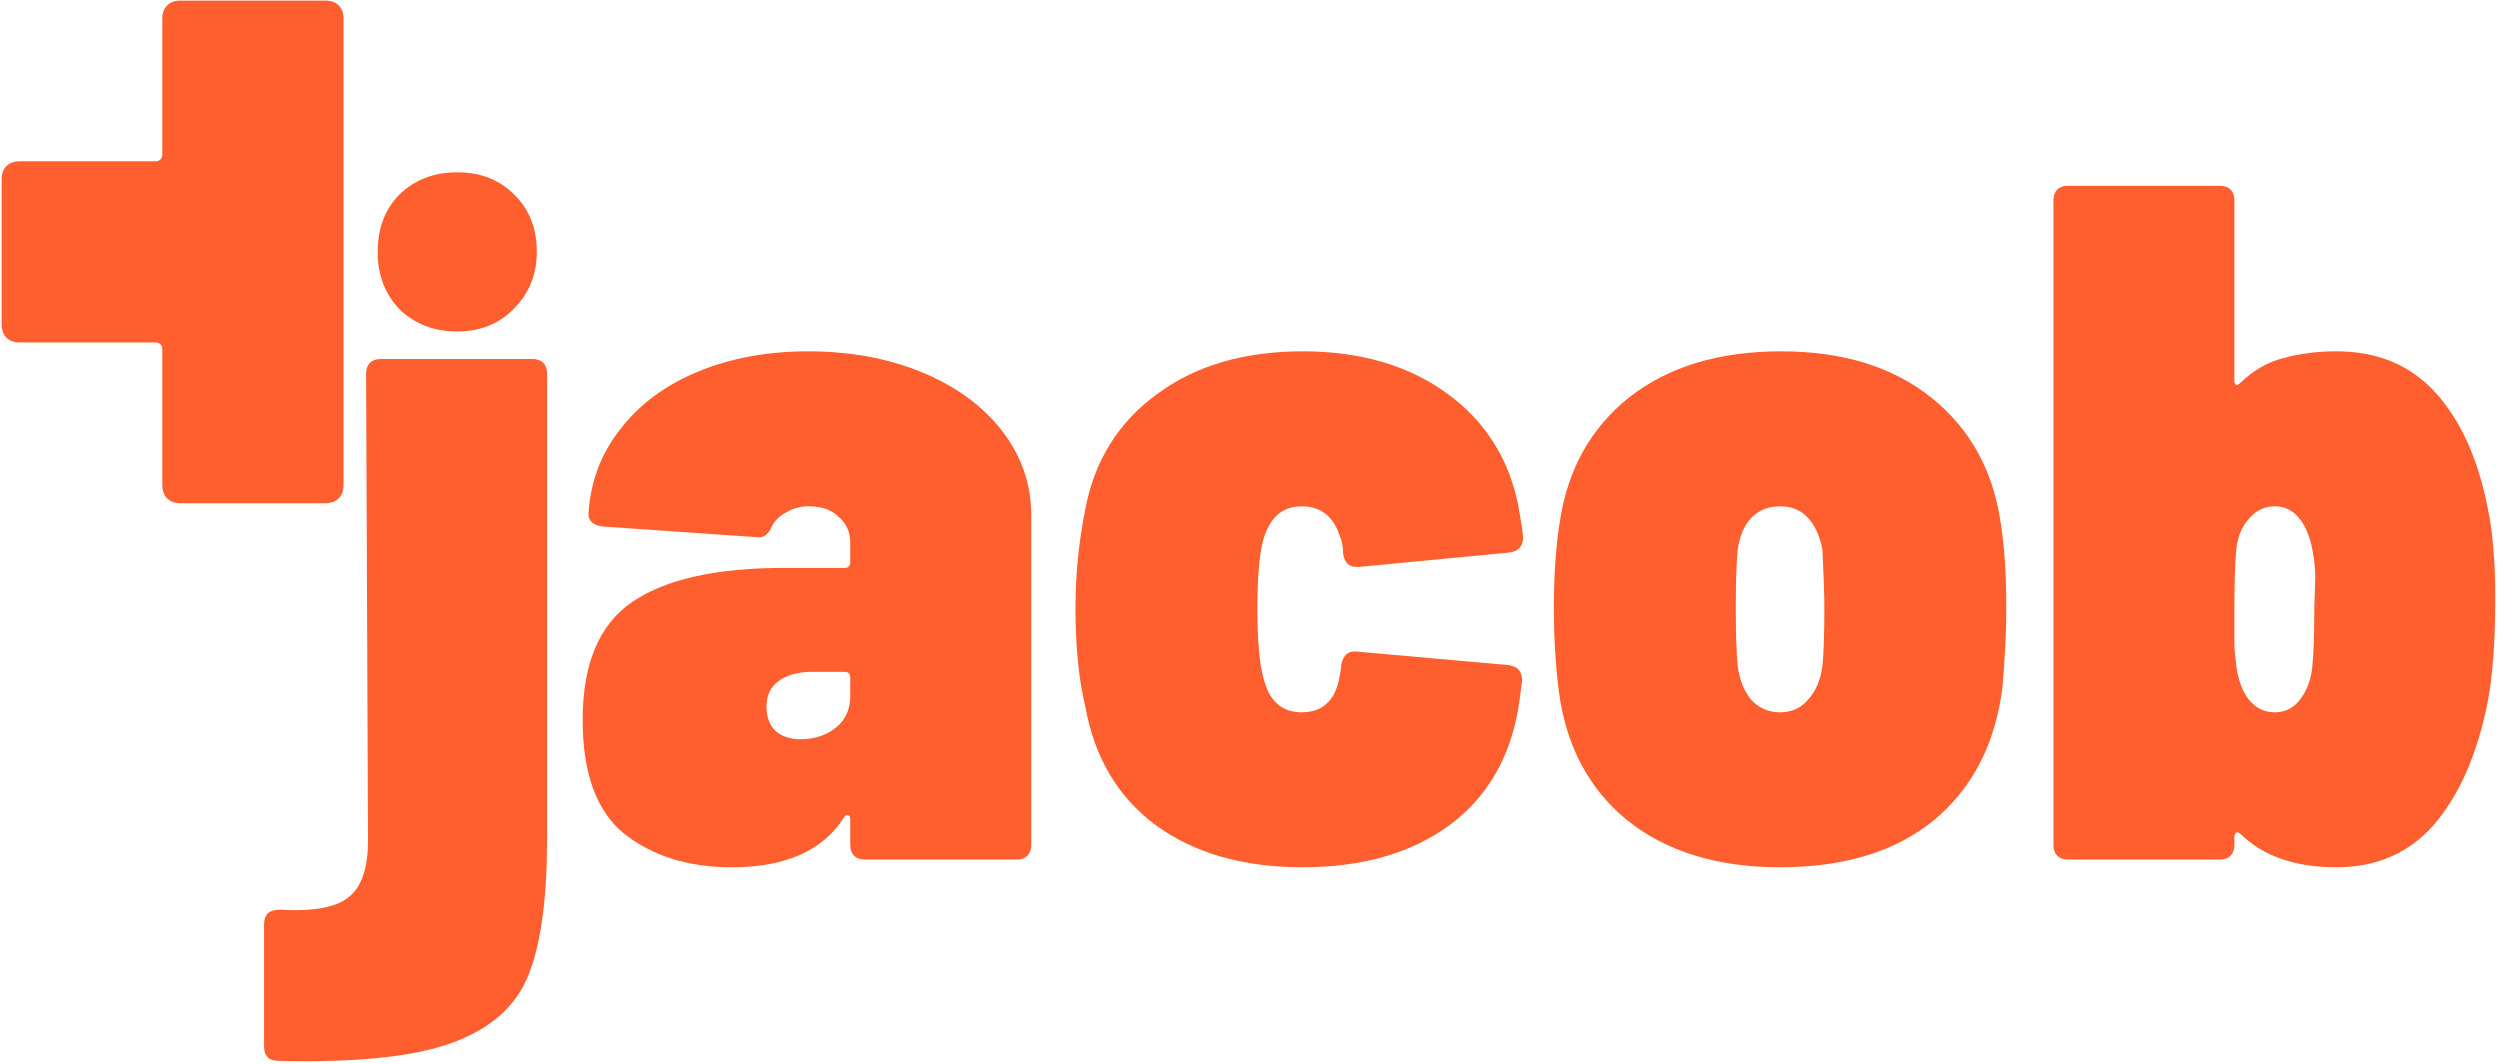 <?xml version="1.0" encoding="UTF-8" standalone="no"?><!DOCTYPE svg PUBLIC "-//W3C//DTD SVG 1.1//EN" "http://www.w3.org/Graphics/SVG/1.1/DTD/svg11.dtd"><svg width="100%" height="100%" viewBox="0 0 505 215" version="1.1" xmlns="http://www.w3.org/2000/svg" xmlns:xlink="http://www.w3.org/1999/xlink" xml:space="preserve" xmlns:serif="http://www.serif.com/" style="fill-rule:evenodd;clip-rule:evenodd;stroke-linejoin:round;stroke-miterlimit:2;"><g><g><path d="M92.365,66.956c-4.674,-0 -8.55,-1.482 -11.628,-4.446c-2.963,-3.078 -4.445,-6.954 -4.445,-11.628c-0,-4.787 1.482,-8.663 4.445,-11.627c3.078,-2.964 6.954,-4.446 11.628,-4.446c4.674,0 8.492,1.482 11.456,4.446c3.078,2.964 4.617,6.84 4.617,11.627c-0,4.56 -1.539,8.379 -4.617,11.457c-2.964,3.078 -6.782,4.617 -11.456,4.617Z" style="fill:#ff5f2e;"/><path d="M69.393,3.783l0,94.199c0,1.139 -0.325,2.034 -0.976,2.684c-0.651,0.651 -1.546,0.976 -2.684,0.976l-29.285,0c-1.139,0 -2.034,-0.325 -2.684,-0.976c-0.651,-0.65 -0.977,-1.545 -0.977,-2.684l0,-27.332c0,-0.977 -0.488,-1.465 -1.464,-1.465l-27.332,0c-1.139,0 -2.034,-0.325 -2.685,-0.976c-0.65,-0.651 -0.976,-1.545 -0.976,-2.684l0,-29.285c0,-1.139 0.326,-2.033 0.976,-2.684c0.651,-0.651 1.546,-0.976 2.685,-0.976l27.332,-0c0.976,-0 1.464,-0.488 1.464,-1.465l0,-27.332c0,-1.139 0.326,-2.034 0.977,-2.684c0.65,-0.651 1.545,-0.976 2.684,-0.976l29.285,-0c1.138,-0 2.033,0.325 2.684,0.976c0.651,0.65 0.976,1.545 0.976,2.684Z" style="fill:#ff5f2e;"/></g><g><path d="M56.258,214.293c-1.945,-0 -2.917,-0.973 -2.917,-2.917l0,-24.693c0,-1.945 1.037,-2.917 3.111,-2.917c7,0.389 11.731,-0.518 14.194,-2.722c2.463,-2.074 3.694,-5.833 3.694,-11.277l-0.389,-94.327c0,-0.907 0.26,-1.62 0.778,-2.138c0.519,-0.519 1.231,-0.778 2.139,-0.778l30.721,-0c0.907,-0 1.62,0.259 2.138,0.778c0.519,0.518 0.778,1.231 0.778,2.138l0,94.132c0,11.926 -1.231,20.999 -3.694,27.221c-2.463,6.352 -7.583,10.954 -15.361,13.805c-7.647,2.852 -19.378,4.083 -35.192,3.695Z" style="fill:#ff5f2e;"/><path d="M163.197,70.968c8.555,0 16.268,1.426 23.138,4.278c6.87,2.852 12.249,6.805 16.138,11.861c3.889,5.055 5.833,10.693 5.833,16.915l-0,66.692c-0,0.907 -0.259,1.62 -0.778,2.138c-0.518,0.519 -1.231,0.778 -2.139,0.778l-30.72,0c-0.908,0 -1.621,-0.259 -2.139,-0.778c-0.519,-0.518 -0.778,-1.231 -0.778,-2.138l0,-5.25c0,-0.519 -0.194,-0.778 -0.583,-0.778c-0.259,-0.13 -0.519,0.065 -0.778,0.583c-4.277,6.611 -11.796,9.917 -22.554,9.917c-8.815,-0 -16.074,-2.269 -21.777,-6.806c-5.574,-4.536 -8.361,-12.184 -8.361,-22.943c0,-11.407 3.37,-19.379 10.111,-23.915c6.74,-4.537 16.916,-6.806 30.526,-6.806l12.25,0c0.777,0 1.166,-0.389 1.166,-1.166l0,-3.889c0,-2.204 -0.778,-3.954 -2.333,-5.25c-1.426,-1.426 -3.435,-2.139 -6.028,-2.139c-1.685,0 -3.175,0.389 -4.472,1.167c-1.296,0.648 -2.268,1.556 -2.916,2.722c-0.389,0.908 -0.843,1.556 -1.361,1.945c-0.519,0.388 -1.167,0.518 -1.945,0.388l-30.915,-2.138c-1.944,-0.26 -2.916,-1.102 -2.916,-2.528c0.389,-6.481 2.527,-12.185 6.416,-17.11c3.889,-5.056 9.139,-8.944 15.749,-11.666c6.611,-2.723 14,-4.084 22.166,-4.084Zm-1.555,78.358c2.851,-0 5.249,-0.778 7.194,-2.333c1.944,-1.556 2.916,-3.695 2.916,-6.417l0,-3.694c0,-0.778 -0.389,-1.167 -1.166,-1.167l-6.611,0c-2.852,0 -5.12,0.648 -6.806,1.945c-1.555,1.166 -2.333,2.851 -2.333,5.055c0,2.074 0.584,3.694 1.75,4.861c1.296,1.166 2.982,1.75 5.056,1.75Z" style="fill:#ff5f2e;"/><path d="M263.137,175.186c-12.055,-0 -21.972,-2.852 -29.749,-8.556c-7.648,-5.703 -12.379,-13.74 -14.194,-24.109c-1.296,-5.315 -1.944,-11.926 -1.944,-19.833c-0,-6.611 0.648,-13.157 1.944,-19.638c1.815,-9.851 6.611,-17.629 14.388,-23.332c7.778,-5.833 17.629,-8.75 29.555,-8.75c11.536,0 21.193,2.787 28.97,8.361c7.778,5.574 12.639,13.157 14.583,22.749c0.519,2.852 0.843,4.991 0.972,6.416c0,1.815 -0.907,2.852 -2.722,3.111l-30.526,2.917l-0.389,-0c-1.556,-0 -2.463,-0.907 -2.722,-2.722c-0,-1.296 -0.195,-2.398 -0.583,-3.306c-1.297,-4.148 -3.889,-6.222 -7.778,-6.222c-3.889,0 -6.481,2.269 -7.777,6.806c-0.778,2.981 -1.167,7.583 -1.167,13.805c0,6.87 0.454,11.73 1.361,14.582c1.167,4.278 3.694,6.417 7.583,6.417c4.148,-0 6.676,-2.269 7.583,-6.806c0.259,-1.296 0.389,-2.203 0.389,-2.722c0.389,-2.074 1.491,-2.981 3.305,-2.722l30.527,2.722c1.814,0.259 2.722,1.296 2.722,3.111l-0.584,4.472c-1.555,10.629 -6.221,18.86 -13.999,24.693c-7.777,5.704 -17.693,8.556 -29.748,8.556Z" style="fill:#ff5f2e;"/><path d="M359.576,175.186c-12.703,-0 -23.008,-3.176 -30.915,-9.528c-7.777,-6.351 -12.379,-15.101 -13.805,-26.248c-0.648,-5.185 -0.972,-10.694 -0.972,-16.527c0,-6.741 0.389,-12.509 1.167,-17.305c1.555,-10.629 6.222,-19.055 13.999,-25.277c7.907,-6.222 18.147,-9.333 30.721,-9.333c12.444,0 22.554,3.111 30.332,9.333c7.777,6.222 12.443,14.583 13.999,25.082c0.778,4.796 1.167,10.565 1.167,17.305c-0,4.796 -0.26,10.176 -0.778,16.138c-1.426,11.407 -6.028,20.351 -13.805,26.832c-7.777,6.352 -18.147,9.528 -31.11,9.528Zm0,-31.304c2.334,-0 4.213,-0.843 5.639,-2.528c1.555,-1.685 2.528,-3.954 2.916,-6.805c0.26,-2.593 0.389,-6.481 0.389,-11.666c0,-2.723 -0.129,-6.676 -0.389,-11.861c-0.518,-2.722 -1.49,-4.861 -2.916,-6.416c-1.426,-1.556 -3.305,-2.334 -5.639,-2.334c-2.333,0 -4.277,0.778 -5.833,2.334c-1.426,1.555 -2.333,3.694 -2.722,6.416c-0.259,2.593 -0.389,6.546 -0.389,11.861c0,5.185 0.13,9.073 0.389,11.666c0.389,2.851 1.296,5.12 2.722,6.805c1.556,1.685 3.5,2.528 5.833,2.528Z" style="fill:#ff5f2e;"/><path d="M502.486,102.467c0.648,3.111 1.037,5.963 1.167,8.555c0.259,2.463 0.389,5.768 0.389,9.916c-0,8.685 -0.519,15.685 -1.556,20.999c-2.074,10.37 -5.639,18.536 -10.694,24.499c-5.055,5.833 -11.666,8.75 -19.832,8.75c-8.296,-0 -14.712,-2.204 -19.249,-6.611c-0.389,-0.389 -0.713,-0.519 -0.972,-0.389c-0.26,0.13 -0.389,0.454 -0.389,0.972l-0,1.556c-0,0.907 -0.26,1.62 -0.778,2.138c-0.519,0.519 -1.231,0.778 -2.139,0.778l-30.721,0c-0.907,0 -1.62,-0.259 -2.138,-0.778c-0.519,-0.518 -0.778,-1.231 -0.778,-2.138l-0,-130.272c-0,-0.907 0.259,-1.62 0.778,-2.139c0.518,-0.518 1.231,-0.777 2.138,-0.777l30.721,-0c0.908,-0 1.62,0.259 2.139,0.777c0.518,0.519 0.778,1.232 0.778,2.139l-0,36.359c-0,0.519 0.129,0.843 0.389,0.973c0.259,-0 0.583,-0.195 0.972,-0.584c2.592,-2.463 5.444,-4.083 8.555,-4.861c3.24,-0.907 6.805,-1.361 10.694,-1.361c8.296,0 14.971,2.787 20.027,8.361c5.055,5.574 8.555,13.287 10.499,23.138Zm-34.804,14.388c0,-1.944 -0.194,-3.889 -0.583,-5.833c-0.519,-2.722 -1.426,-4.861 -2.722,-6.416c-1.296,-1.556 -2.917,-2.334 -4.861,-2.334c-2.074,0 -3.824,0.843 -5.25,2.528c-1.426,1.556 -2.268,3.63 -2.527,6.222c-0.26,2.593 -0.389,6.546 -0.389,11.861l-0,6.999c-0,1.037 0.129,2.593 0.389,4.667c0.388,2.851 1.231,5.12 2.527,6.805c1.426,1.685 3.176,2.528 5.25,2.528c2.074,-0 3.759,-0.843 5.055,-2.528c1.426,-1.815 2.269,-4.083 2.528,-6.805c0.259,-2.593 0.389,-6.481 0.389,-11.666l0.194,-6.028Z" style="fill:#ff5f2e;"/></g></g></svg>